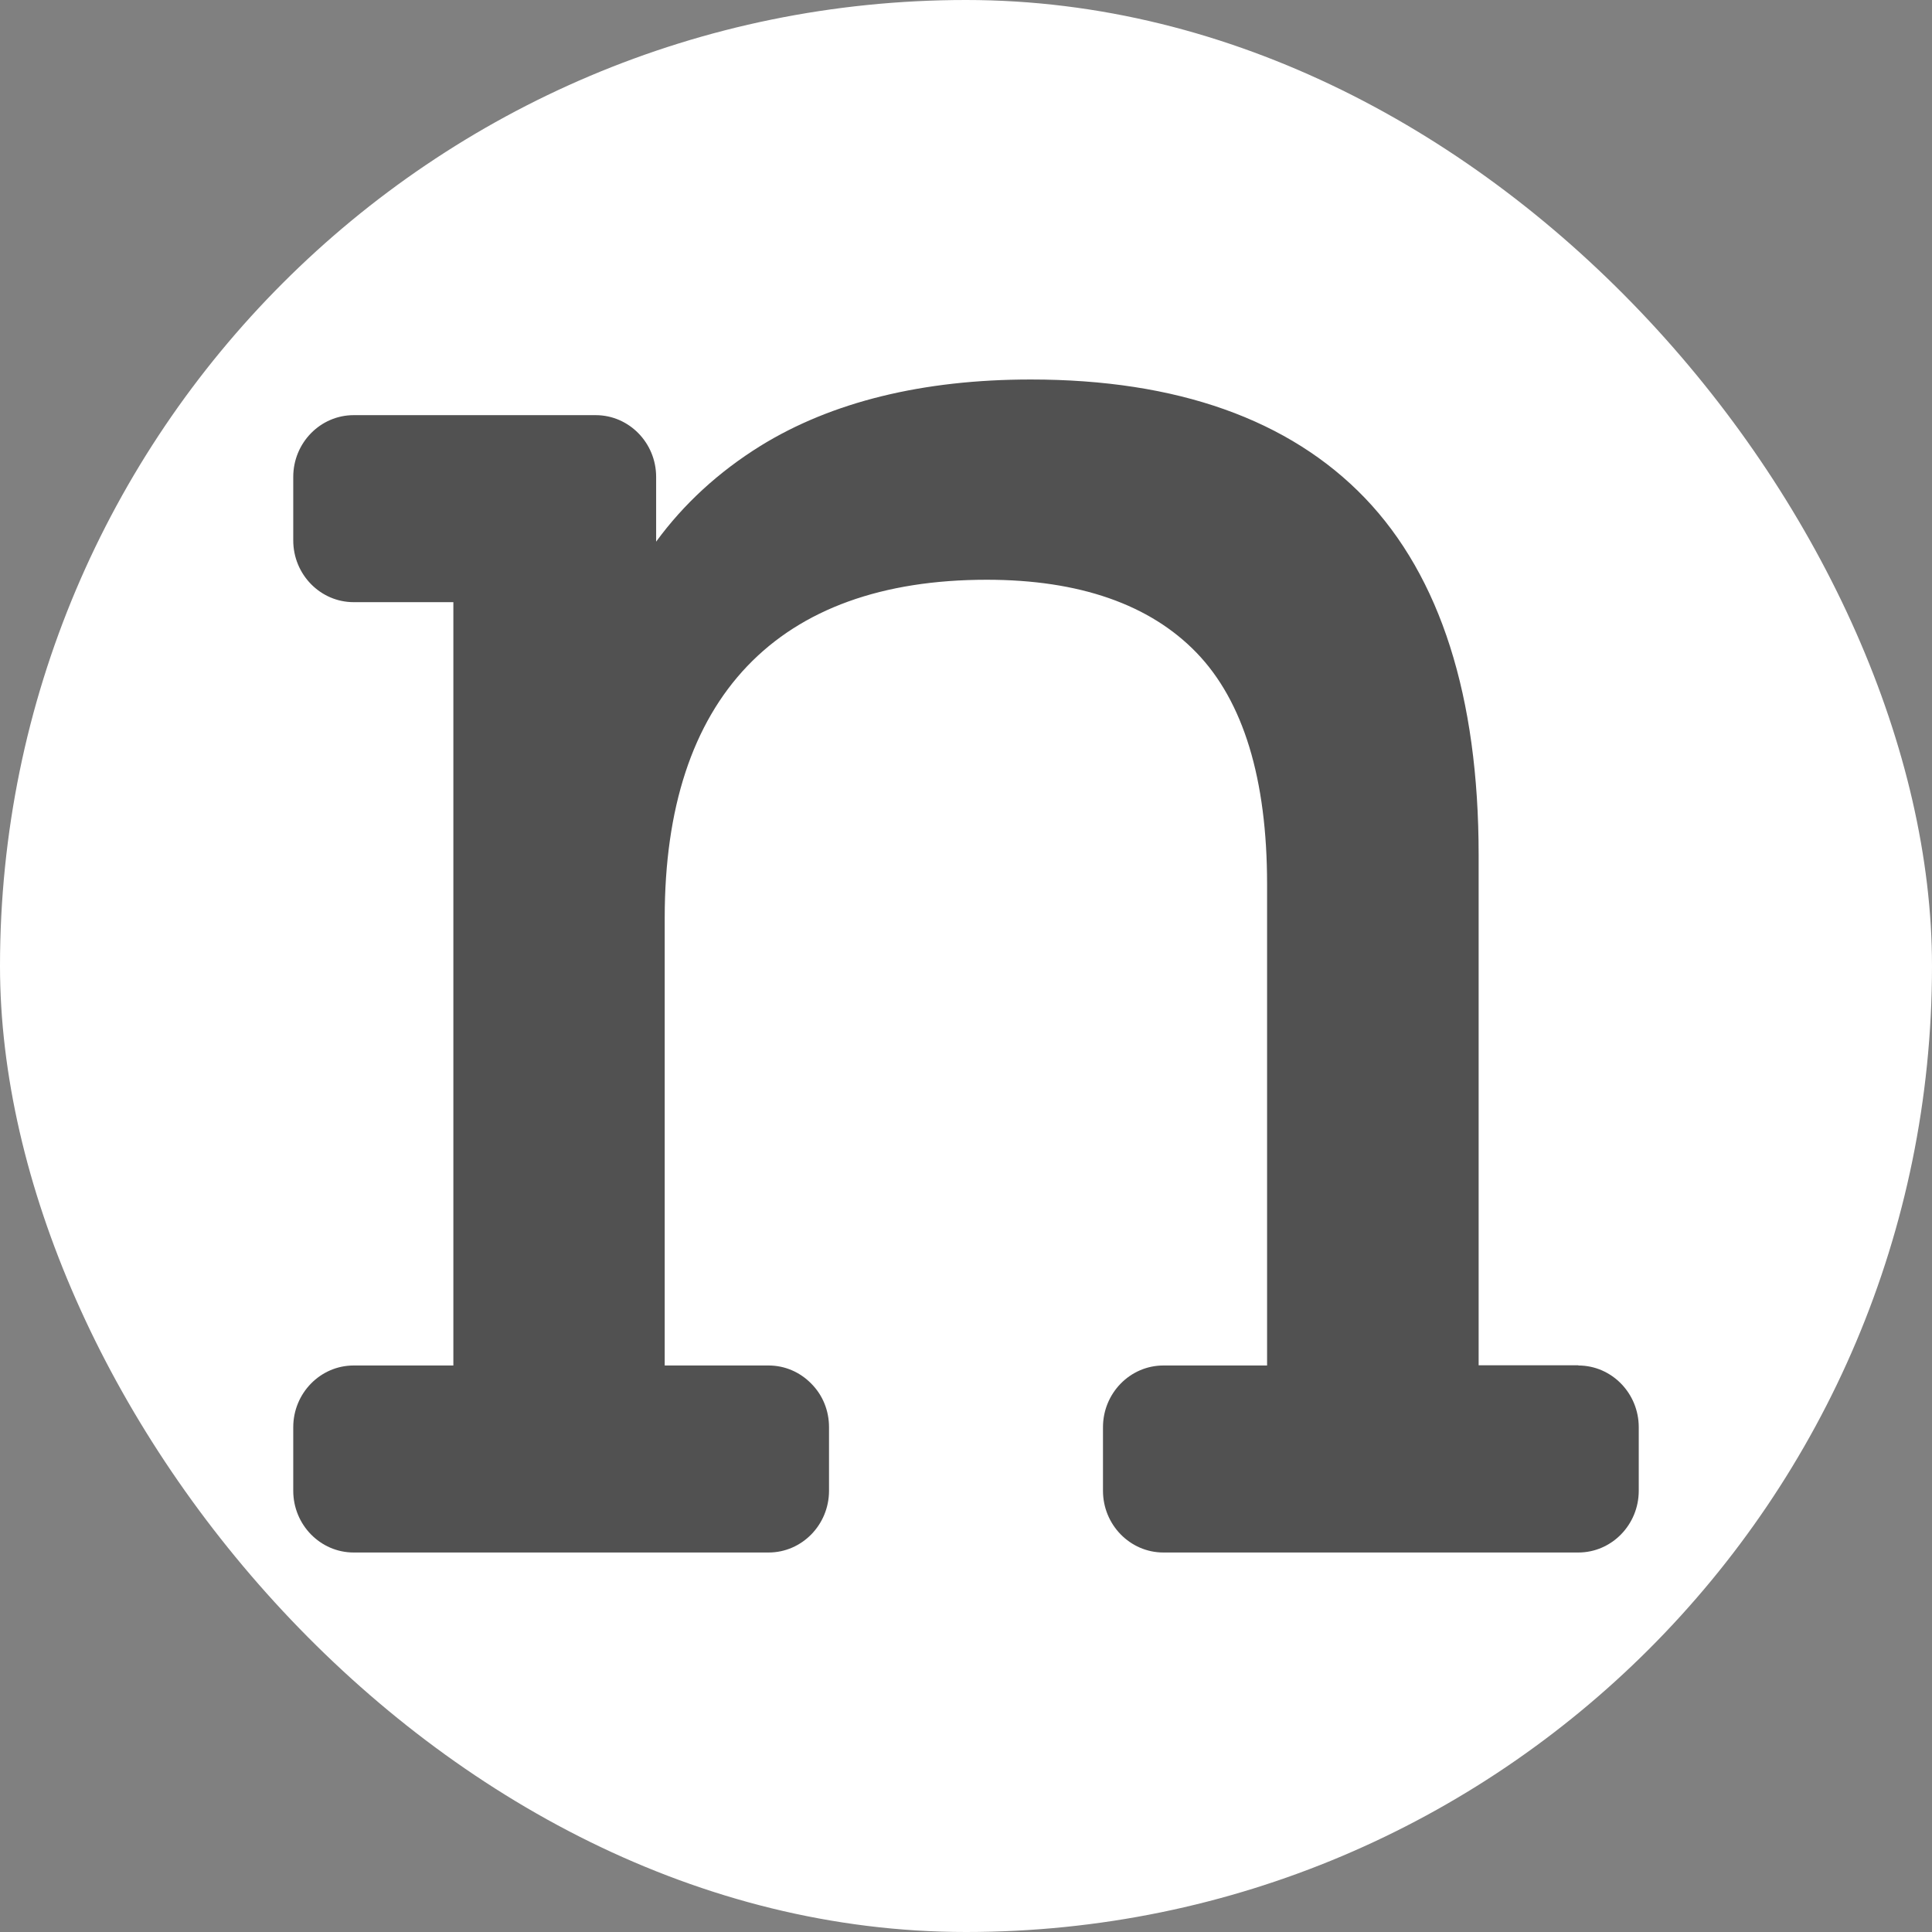 <svg width="112" height="112" viewBox="0 0 112 112" fill="none" xmlns="http://www.w3.org/2000/svg">
<rect x="0" y="0" width="112" height="112" fill="#808080" stroke="none"/>
<rect width="112" height="112" rx="56" fill="white"/>
<path d="M91.498 79.147H85.718V49.552C85.718 40.388 83.499 33.432 79.129 28.873C74.749 24.315 68.229 22 59.757 22C53.492 22 48.209 23.299 44.083 25.85C41.667 27.35 39.633 29.216 38.037 31.401V27.645C38.037 25.673 36.465 24.067 34.535 24.067H20.502C18.572 24.067 17 25.673 17 27.645V31.33C17 33.302 18.572 34.908 20.502 34.908H26.282V79.159H20.502C18.572 79.159 17 80.765 17 82.737V86.422C17 88.394 18.572 90 20.502 90H44.557C46.487 90 48.059 88.394 48.059 86.422V82.737C48.059 81.781 47.701 80.883 47.03 80.21C46.371 79.537 45.493 79.159 44.557 79.159H38.534V53.201C38.534 46.847 40.141 41.947 43.32 38.616C46.487 35.298 51.157 33.609 57.202 33.609C62.566 33.609 66.657 35.038 69.362 37.837C72.079 40.647 73.454 45.159 73.454 51.252V79.159H67.443C65.513 79.159 63.941 80.765 63.941 82.737V86.422C63.941 88.394 65.513 90 67.443 90H91.498C93.428 90 95 88.394 95 86.422V82.737C95 80.765 93.428 79.159 91.498 79.159V79.147Z" fill="#515151"/>
</svg>
